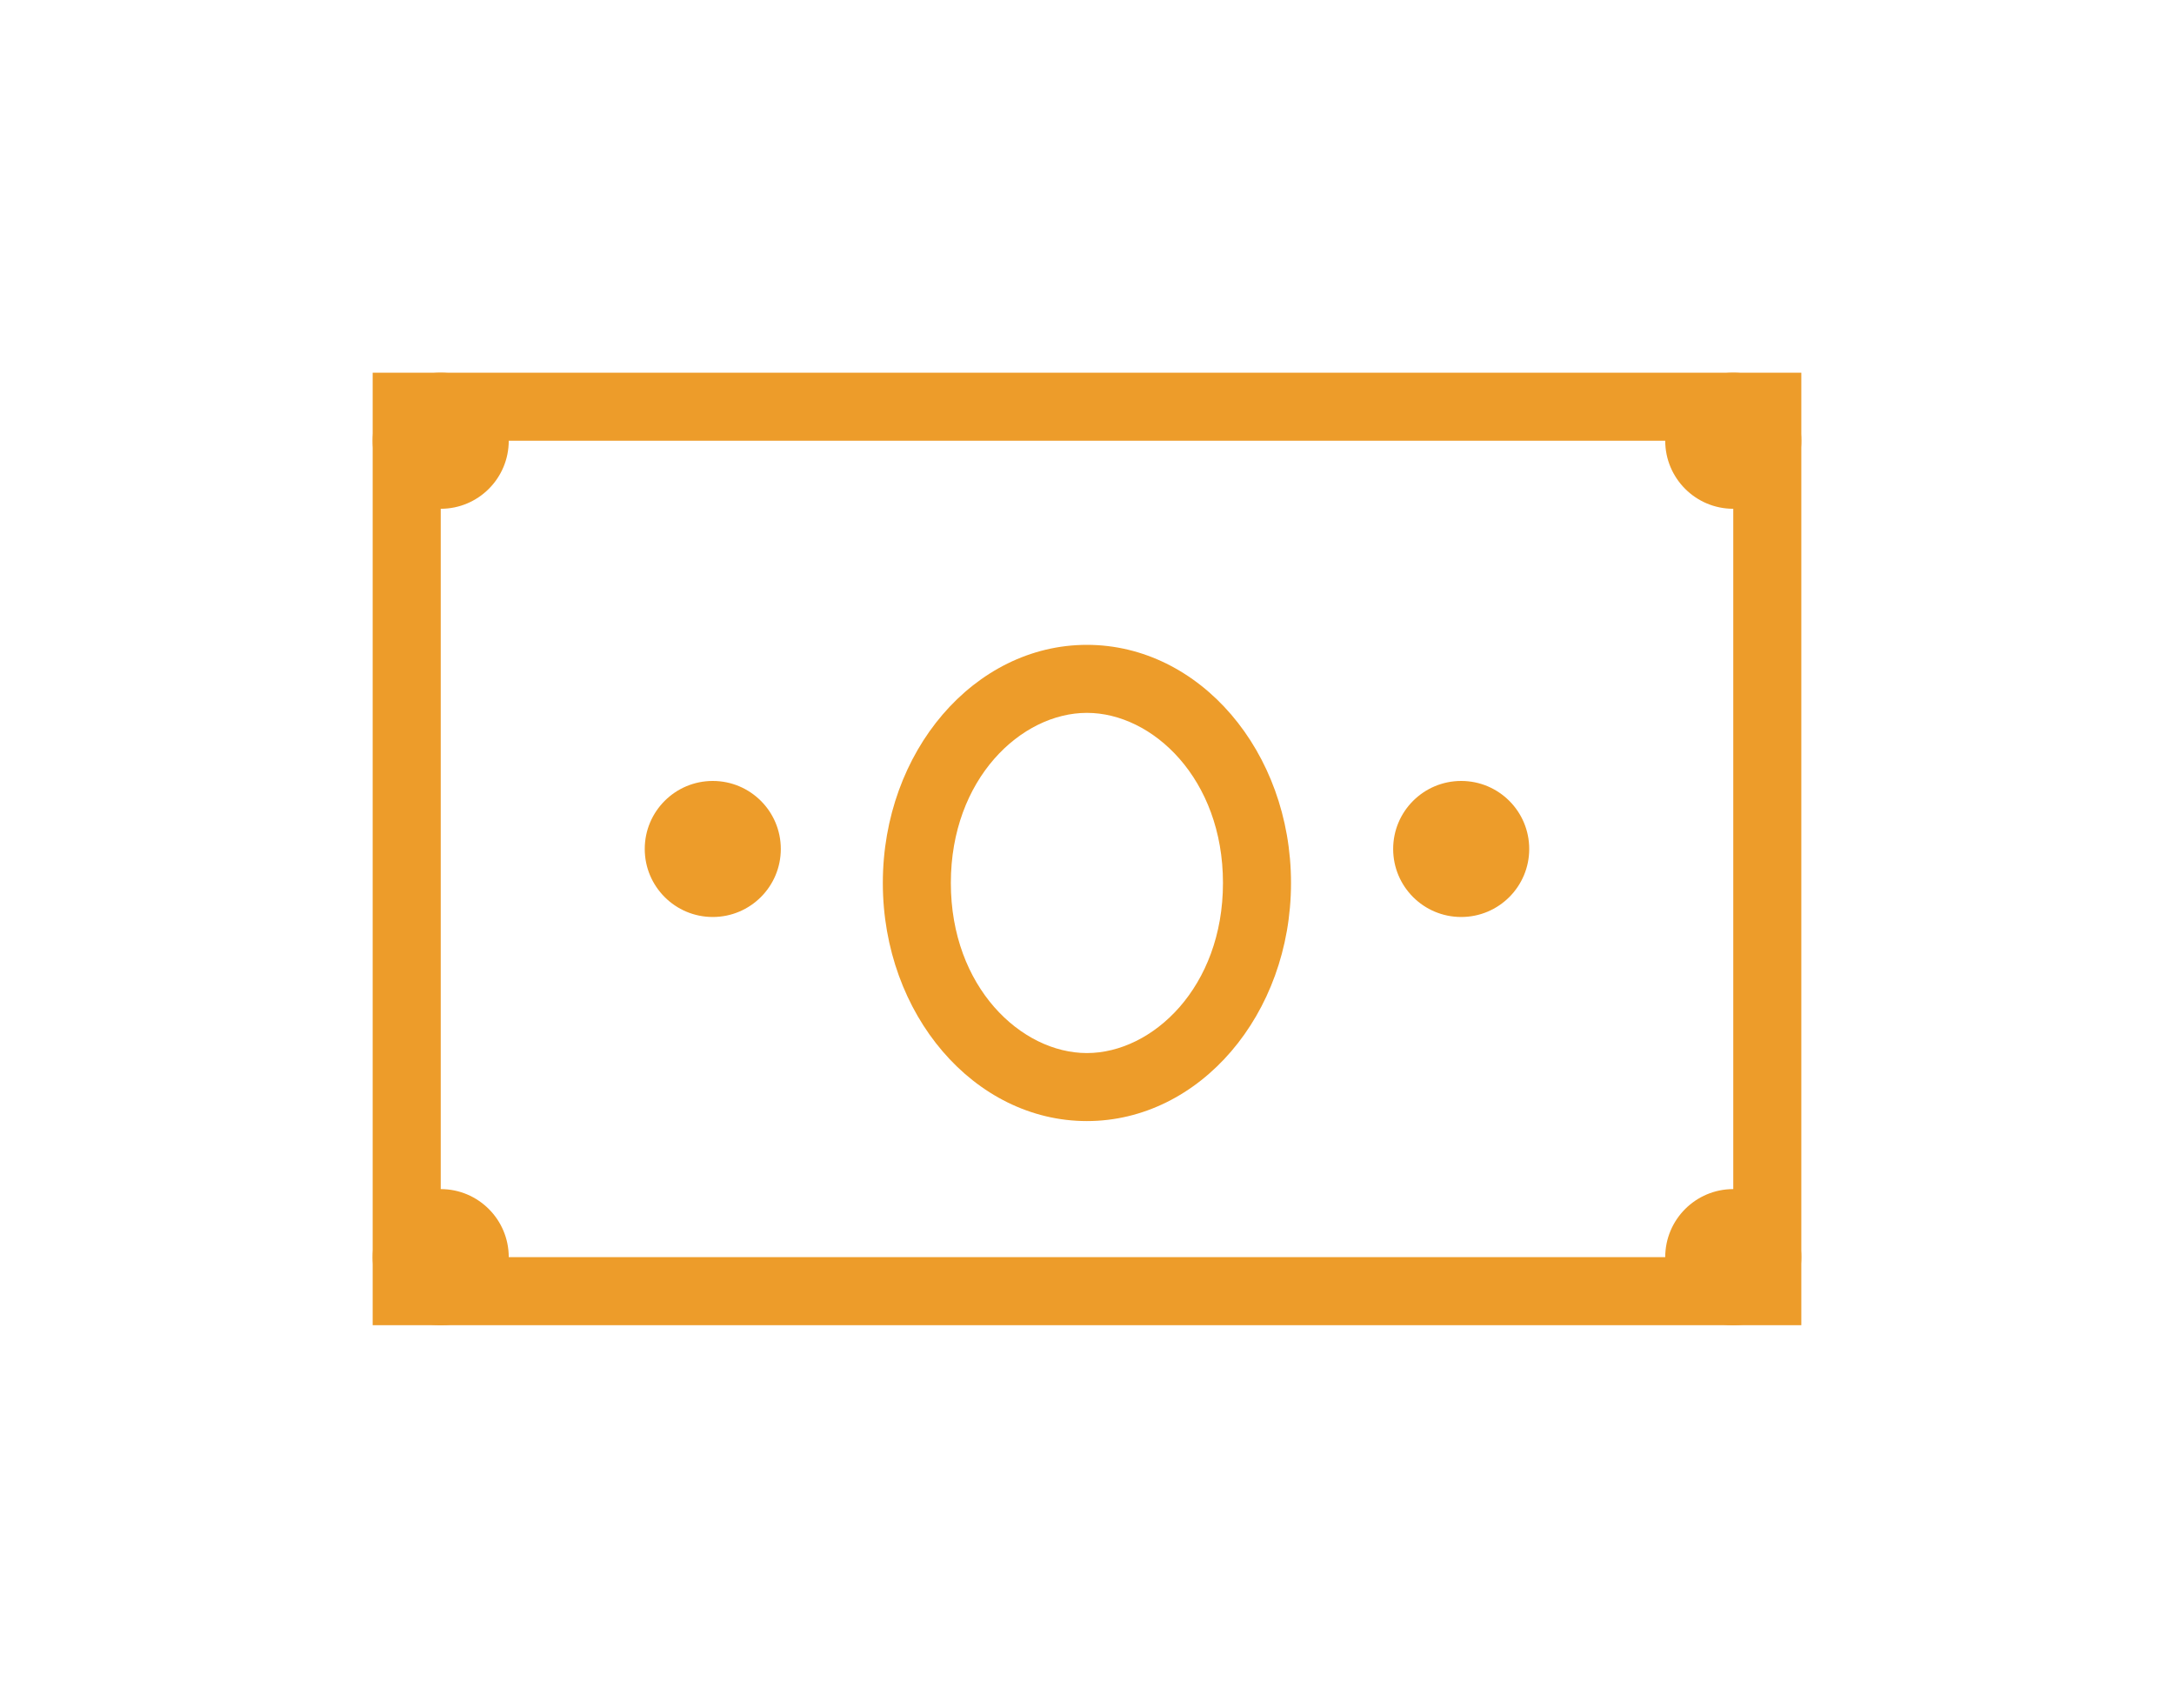 <svg width="70" height="55" viewBox="0 0 70 55" fill="none" xmlns="http://www.w3.org/2000/svg">
<g filter="url(#filter0_d_2_121)">
<path fill-rule="evenodd" clip-rule="evenodd" d="M34.997 22.905C37.112 22.905 39.378 20.782 39.378 17.429C39.378 14.075 37.112 11.952 34.997 11.952C32.882 11.952 30.616 14.075 30.616 17.429C30.616 20.782 32.882 22.905 34.997 22.905ZM34.997 25.095C38.626 25.095 41.569 21.663 41.569 17.429C41.569 13.194 38.626 9.762 34.997 9.762C31.368 9.762 28.426 13.194 28.426 17.429C28.426 21.663 31.368 25.095 34.997 25.095Z" fill="#ED9C2A"/>
<path d="M25.141 16.334C25.141 17.544 24.16 18.524 22.95 18.524C21.741 18.524 20.76 17.544 20.76 16.334C20.76 15.124 21.741 14.144 22.95 14.144C24.16 14.144 25.141 15.124 25.141 16.334Z" fill="#ED9C2A"/>
<path d="M49.239 16.334C49.239 17.544 48.258 18.524 47.049 18.524C45.839 18.524 44.858 17.544 44.858 16.334C44.858 15.124 45.839 14.144 47.049 14.144C48.258 14.144 49.239 15.124 49.239 16.334Z" fill="#ED9C2A"/>
<path fill-rule="evenodd" clip-rule="evenodd" d="M55.809 3.19H14.191V29.476H55.809V3.19ZM12 1V31.667H58V1H12Z" fill="#ED9C2A"/>
<path d="M16.381 3.19C16.381 4.4 15.4 5.381 14.191 5.381C12.981 5.381 12 4.4 12 3.19C12 1.981 12.981 1 14.191 1C15.4 1 16.381 1.981 16.381 3.19Z" fill="#ED9C2A"/>
<path d="M16.381 29.476C16.381 30.686 15.4 31.666 14.191 31.666C12.981 31.666 12 30.686 12 29.476C12 28.266 12.981 27.285 14.191 27.285C15.4 27.285 16.381 28.266 16.381 29.476Z" fill="#ED9C2A"/>
<path d="M57.999 29.476C57.999 30.686 57.018 31.666 55.808 31.666C54.599 31.666 53.618 30.686 53.618 29.476C53.618 28.266 54.599 27.285 55.808 27.285C57.018 27.285 57.999 28.266 57.999 29.476Z" fill="#ED9C2A"/>
<path d="M57.999 3.19C57.999 4.4 57.018 5.381 55.808 5.381C54.599 5.381 53.618 4.4 53.618 3.19C53.618 1.981 54.599 1 55.808 1C57.018 1 57.999 1.981 57.999 3.19Z" fill="#ED9C2A"/>
</g>
<defs>
<filter id="filter0_d_2_121" x="0" y="0" width="70" height="54.667" filterUnits="userSpaceOnUse" color-interpolation-filters="sRGB">
<feFlood flood-opacity="0" result="BackgroundImageFix"/>
<feColorMatrix in="SourceAlpha" type="matrix" values="0 0 0 0 0 0 0 0 0 0 0 0 0 0 0 0 0 0 127 0" result="hardAlpha"/>
<feOffset dy="11"/>
<feGaussianBlur stdDeviation="6"/>
<feColorMatrix type="matrix" values="0 0 0 0 0.929 0 0 0 0 0.612 0 0 0 0 0.165 0 0 0 0.2 0"/>
<feBlend mode="normal" in2="BackgroundImageFix" result="effect1_dropShadow_2_121"/>
<feBlend mode="normal" in="SourceGraphic" in2="effect1_dropShadow_2_121" result="shape"/>
</filter>
</defs>
</svg>
